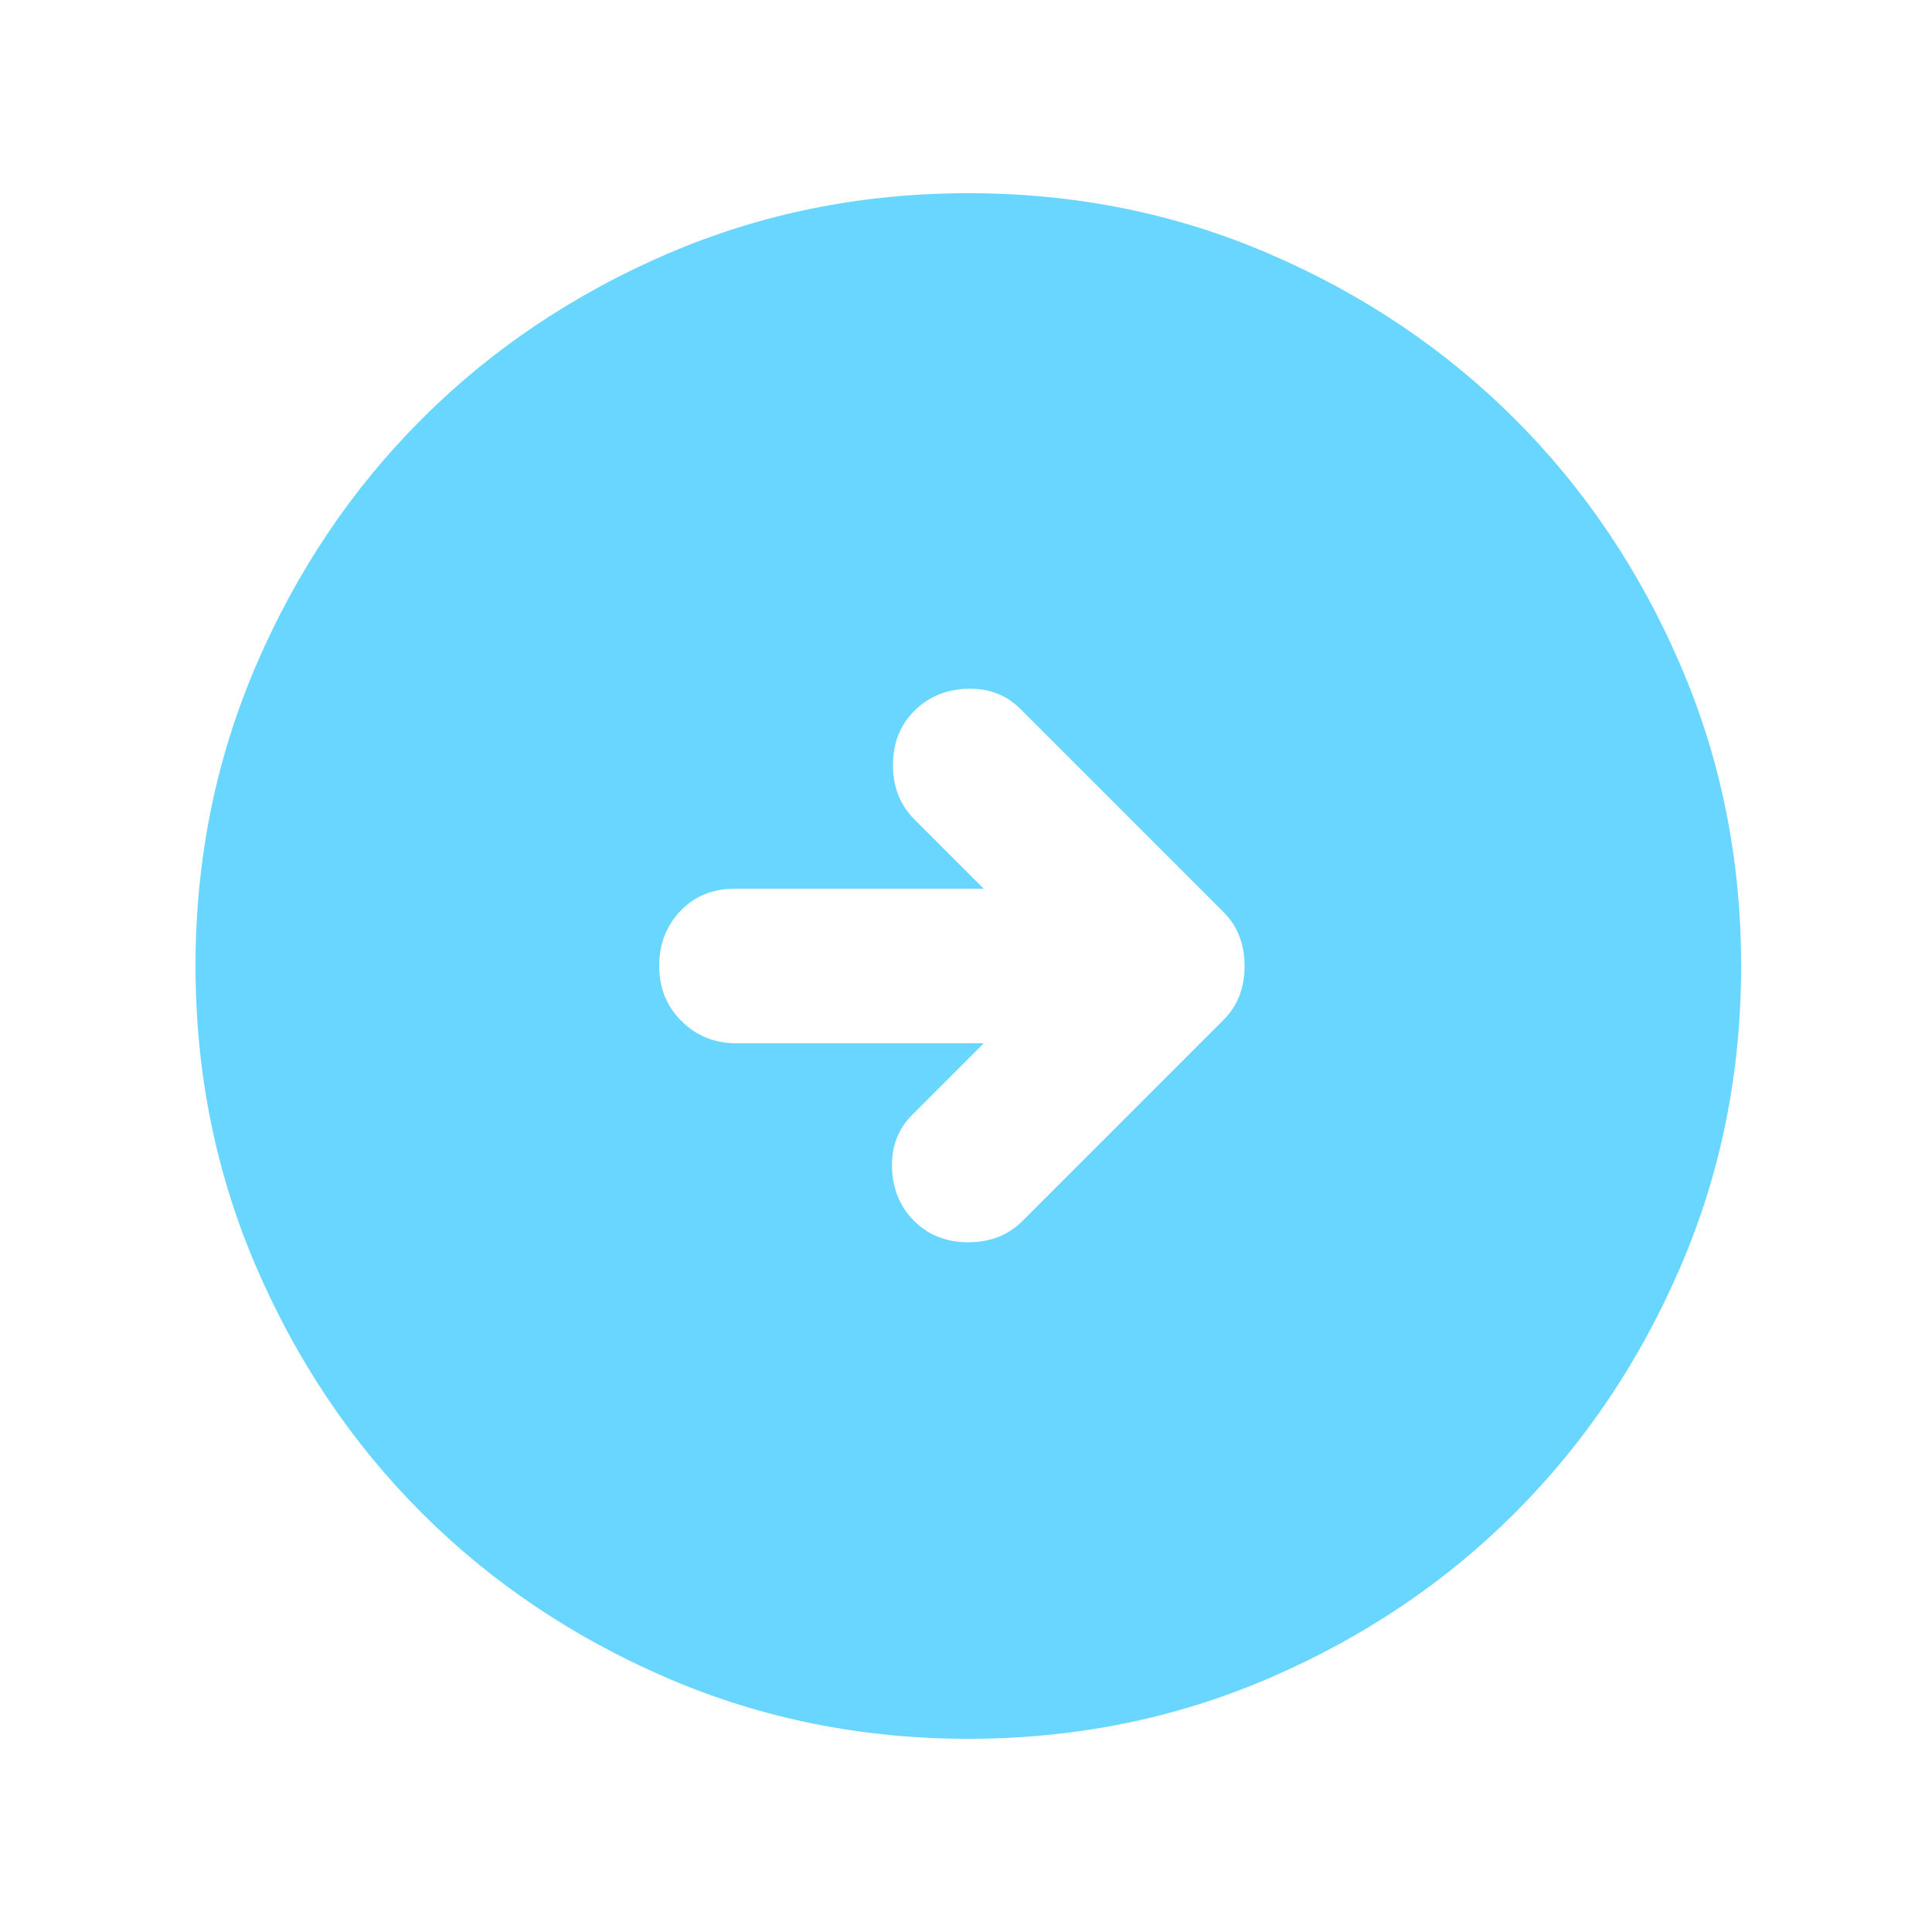 <svg width="25" height="25" viewBox="0 0 25 25" fill="none" xmlns="http://www.w3.org/2000/svg">
<path d="M13.23 15.8L15.83 13.2C16.014 13.017 16.105 12.783 16.105 12.5C16.105 12.217 16.014 11.983 15.83 11.8L13.205 9.175C13.022 8.992 12.793 8.904 12.518 8.912C12.243 8.921 12.014 9.017 11.83 9.2C11.647 9.383 11.555 9.617 11.555 9.9C11.555 10.183 11.647 10.417 11.83 10.6L12.73 11.5H9.505C9.222 11.5 8.989 11.596 8.805 11.787C8.622 11.979 8.53 12.217 8.53 12.5C8.53 12.783 8.626 13.021 8.818 13.212C9.01 13.404 9.247 13.5 9.53 13.5H12.73L11.805 14.425C11.622 14.608 11.534 14.838 11.542 15.113C11.551 15.388 11.647 15.617 11.83 15.8C12.014 15.983 12.247 16.075 12.53 16.075C12.814 16.075 13.047 15.983 13.23 15.8ZM12.53 22.5C11.147 22.5 9.847 22.237 8.63 21.712C7.414 21.187 6.355 20.475 5.455 19.575C4.555 18.675 3.843 17.617 3.318 16.4C2.793 15.183 2.53 13.883 2.53 12.5C2.53 11.117 2.793 9.817 3.318 8.6C3.843 7.383 4.555 6.325 5.455 5.425C6.355 4.525 7.414 3.812 8.63 3.287C9.847 2.762 11.147 2.5 12.53 2.5C13.914 2.5 15.214 2.762 16.43 3.287C17.647 3.812 18.705 4.525 19.605 5.425C20.505 6.325 21.218 7.383 21.742 8.6C22.268 9.817 22.53 11.117 22.53 12.5C22.53 13.883 22.268 15.183 21.742 16.4C21.218 17.617 20.505 18.675 19.605 19.575C18.705 20.475 17.647 21.187 16.43 21.712C15.214 22.237 13.914 22.5 12.53 22.5Z" fill="#69D6FF"/>
</svg>
